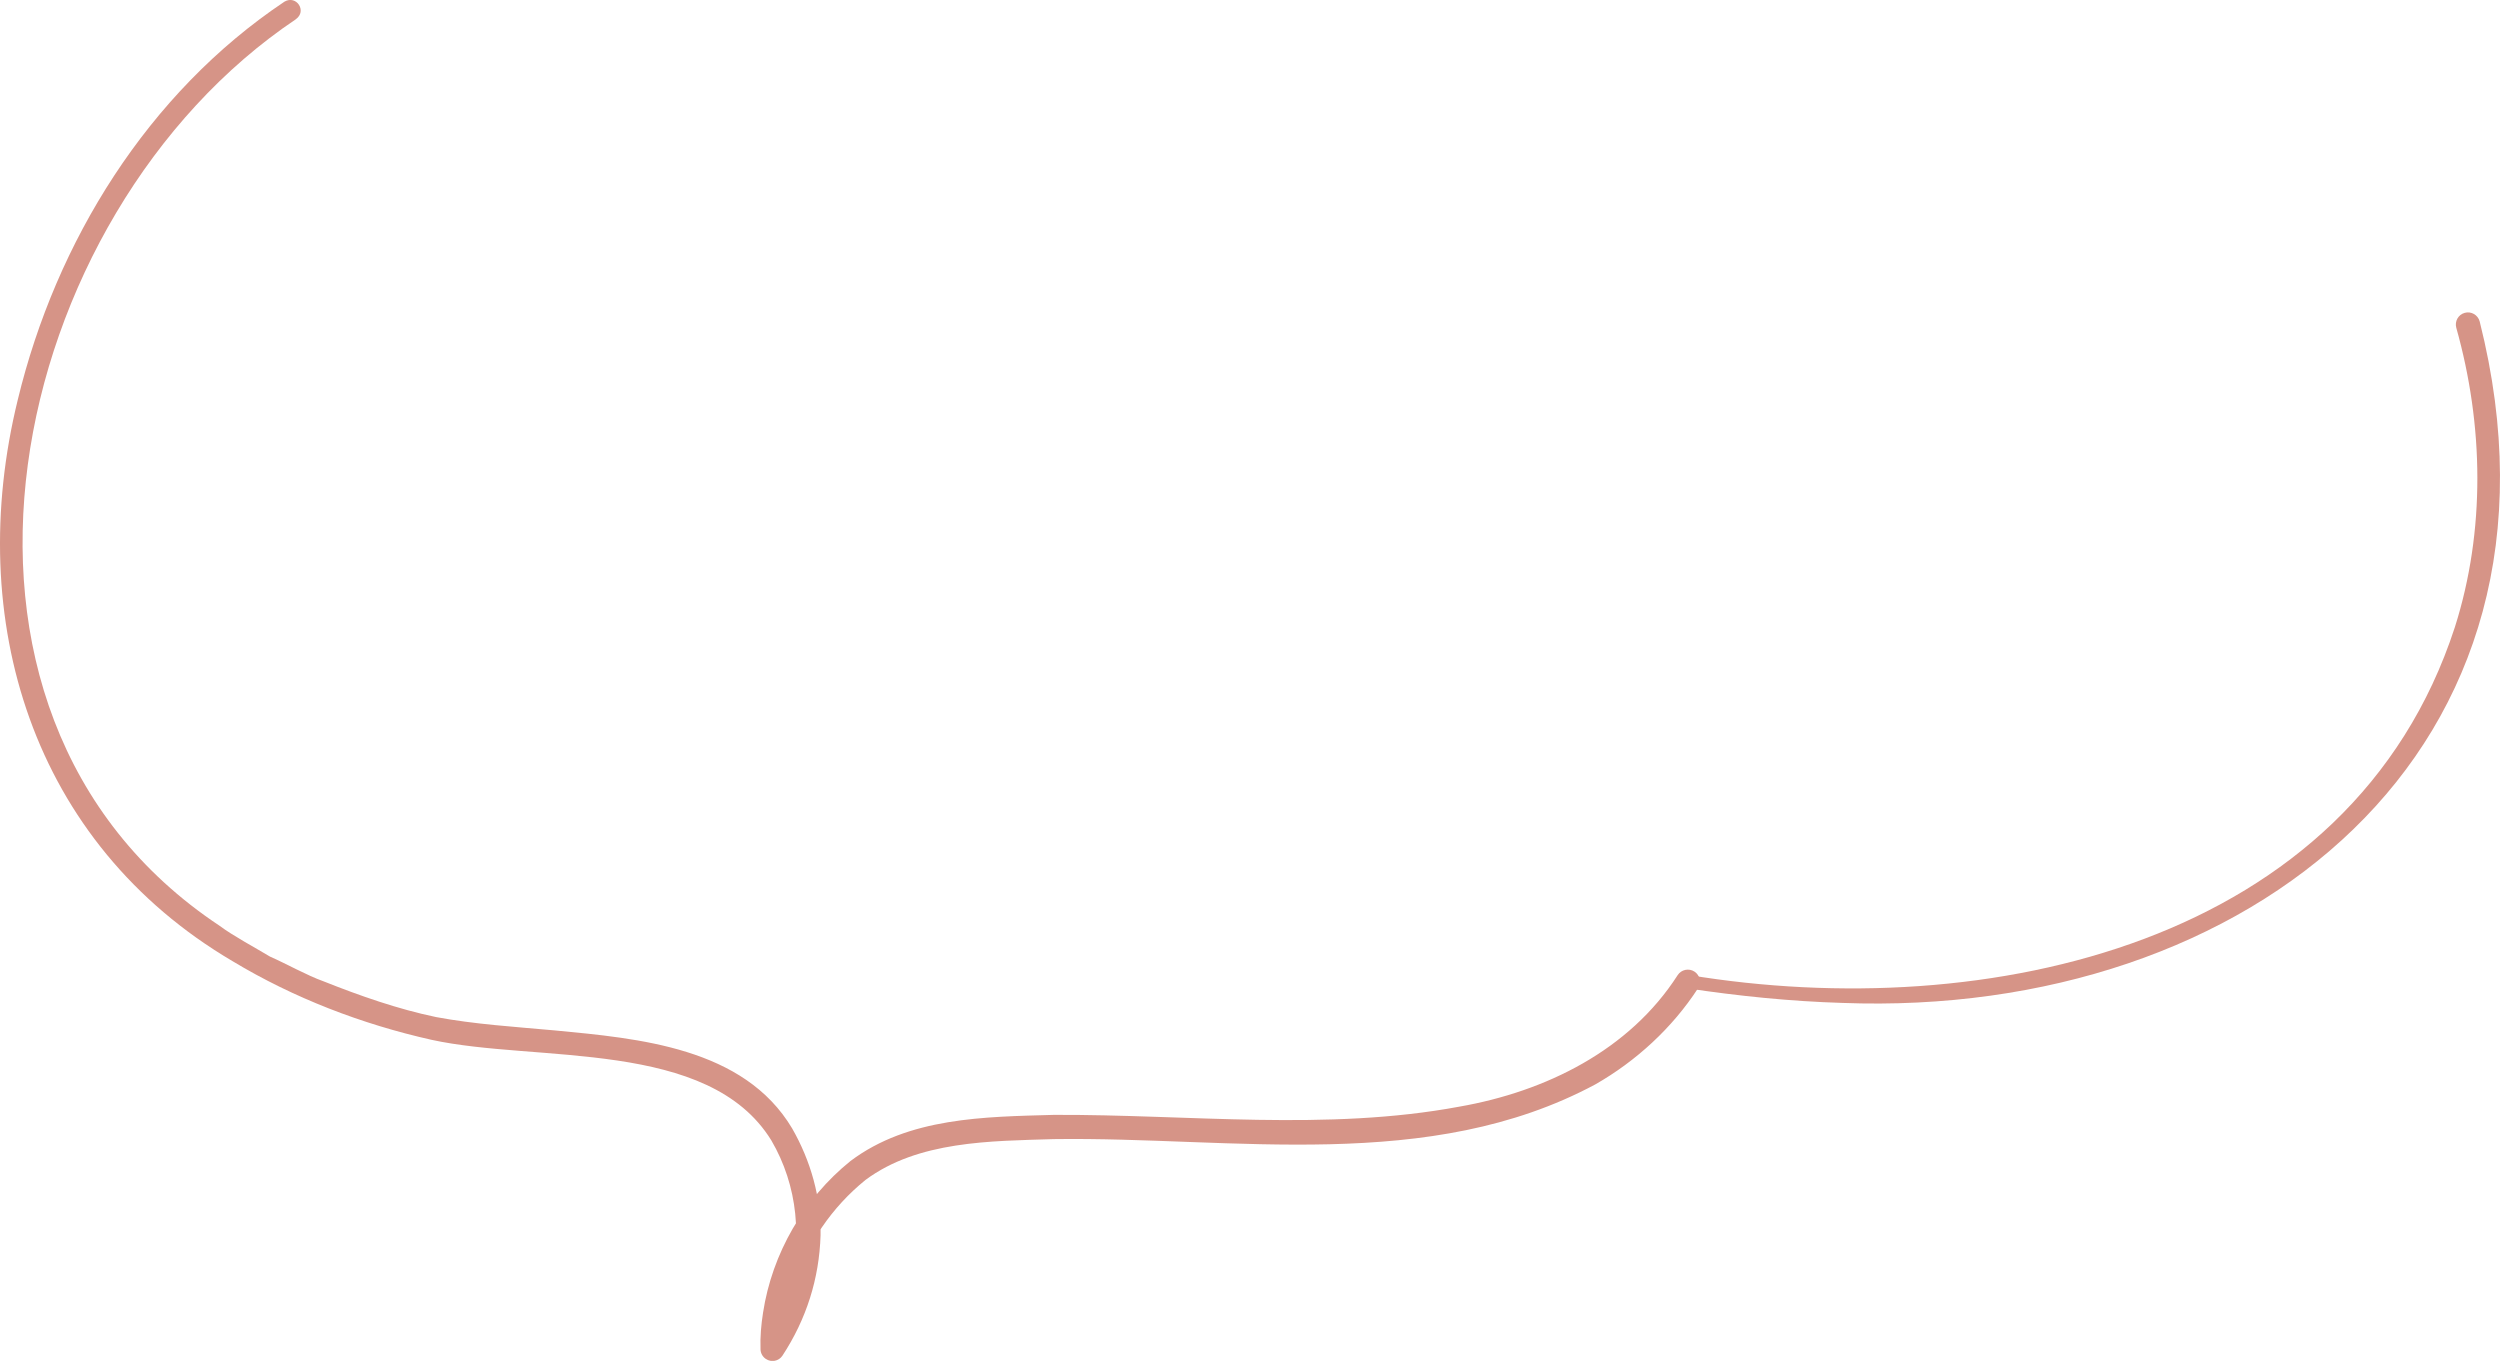 <?xml version="1.0" encoding="UTF-8" standalone="no"?><svg xmlns="http://www.w3.org/2000/svg" fill="#000000" height="145.98" viewBox="0 0 268.17 145.98" width="268.17"><g><g fill="#d69487"><path d="M181.17,104.59c31.82,5.25,71.05-3.17,82.16-37.32,3.29-10.36,3.09-21.65,.15-32.11-.19-.69,.21-1.41,.9-1.6,.7-.2,1.42,.22,1.61,.92,11.61,46.11-24.93,74.76-68.38,73.1-5.59-.17-11.14-.74-16.66-1.57-.89-.17-.75-1.53,.22-1.41h0Z"/><path d="M31.73,2.07C.69,22.89-11.17,76.27,23.56,99.31c1.41,1.06,3.86,2.37,5.4,3.3,1.76,.77,3.98,2.03,5.76,2.66,3.89,1.55,7.98,2.98,12.06,3.83,4.12,.77,8.41,1.04,12.72,1.43,9.02,.86,20.3,1.83,25.47,10.51,1.99,3.47,3.13,7.45,3.05,11.47-.14,4.63-1.52,9-4.09,12.91-.39,.59-1.19,.75-1.78,.35-.35-.23-.55-.61-.57-1-.05-1.42,.07-2.66,.27-3.96,.97-6.35,4.38-12.24,9.38-16.27,6.25-4.7,14.39-4.74,21.82-4.95,14.47-.06,29.27,1.77,43.48-.88,9.27-1.62,18.26-6.05,23.43-14.11,.39-.6,1.2-.77,1.8-.38,.6,.39,.77,1.2,.38,1.8-2.77,4.25-6.62,7.79-11.01,10.3-17.84,9.57-38.8,5.6-58.07,5.87-6.81,.21-14.57,.18-20.22,4.38-3.58,2.9-6.31,6.85-7.65,11.27-.66,2.13-1.09,4.55-1.04,6.73l-2.35-.69c1.06-1.58,1.98-3.53,2.59-5.45,1.8-5.33,1.18-11.27-1.65-16.1-6.73-10.93-25.17-8.32-36.45-10.79-7.48-1.68-14.78-4.48-21.35-8.44C3.41,90.42-3.88,66.47,1.91,42.87,6.01,25.91,15.84,9.99,30.51,.18c1.28-.76,2.46,1.02,1.22,1.88h0Z"/></g></g></svg>